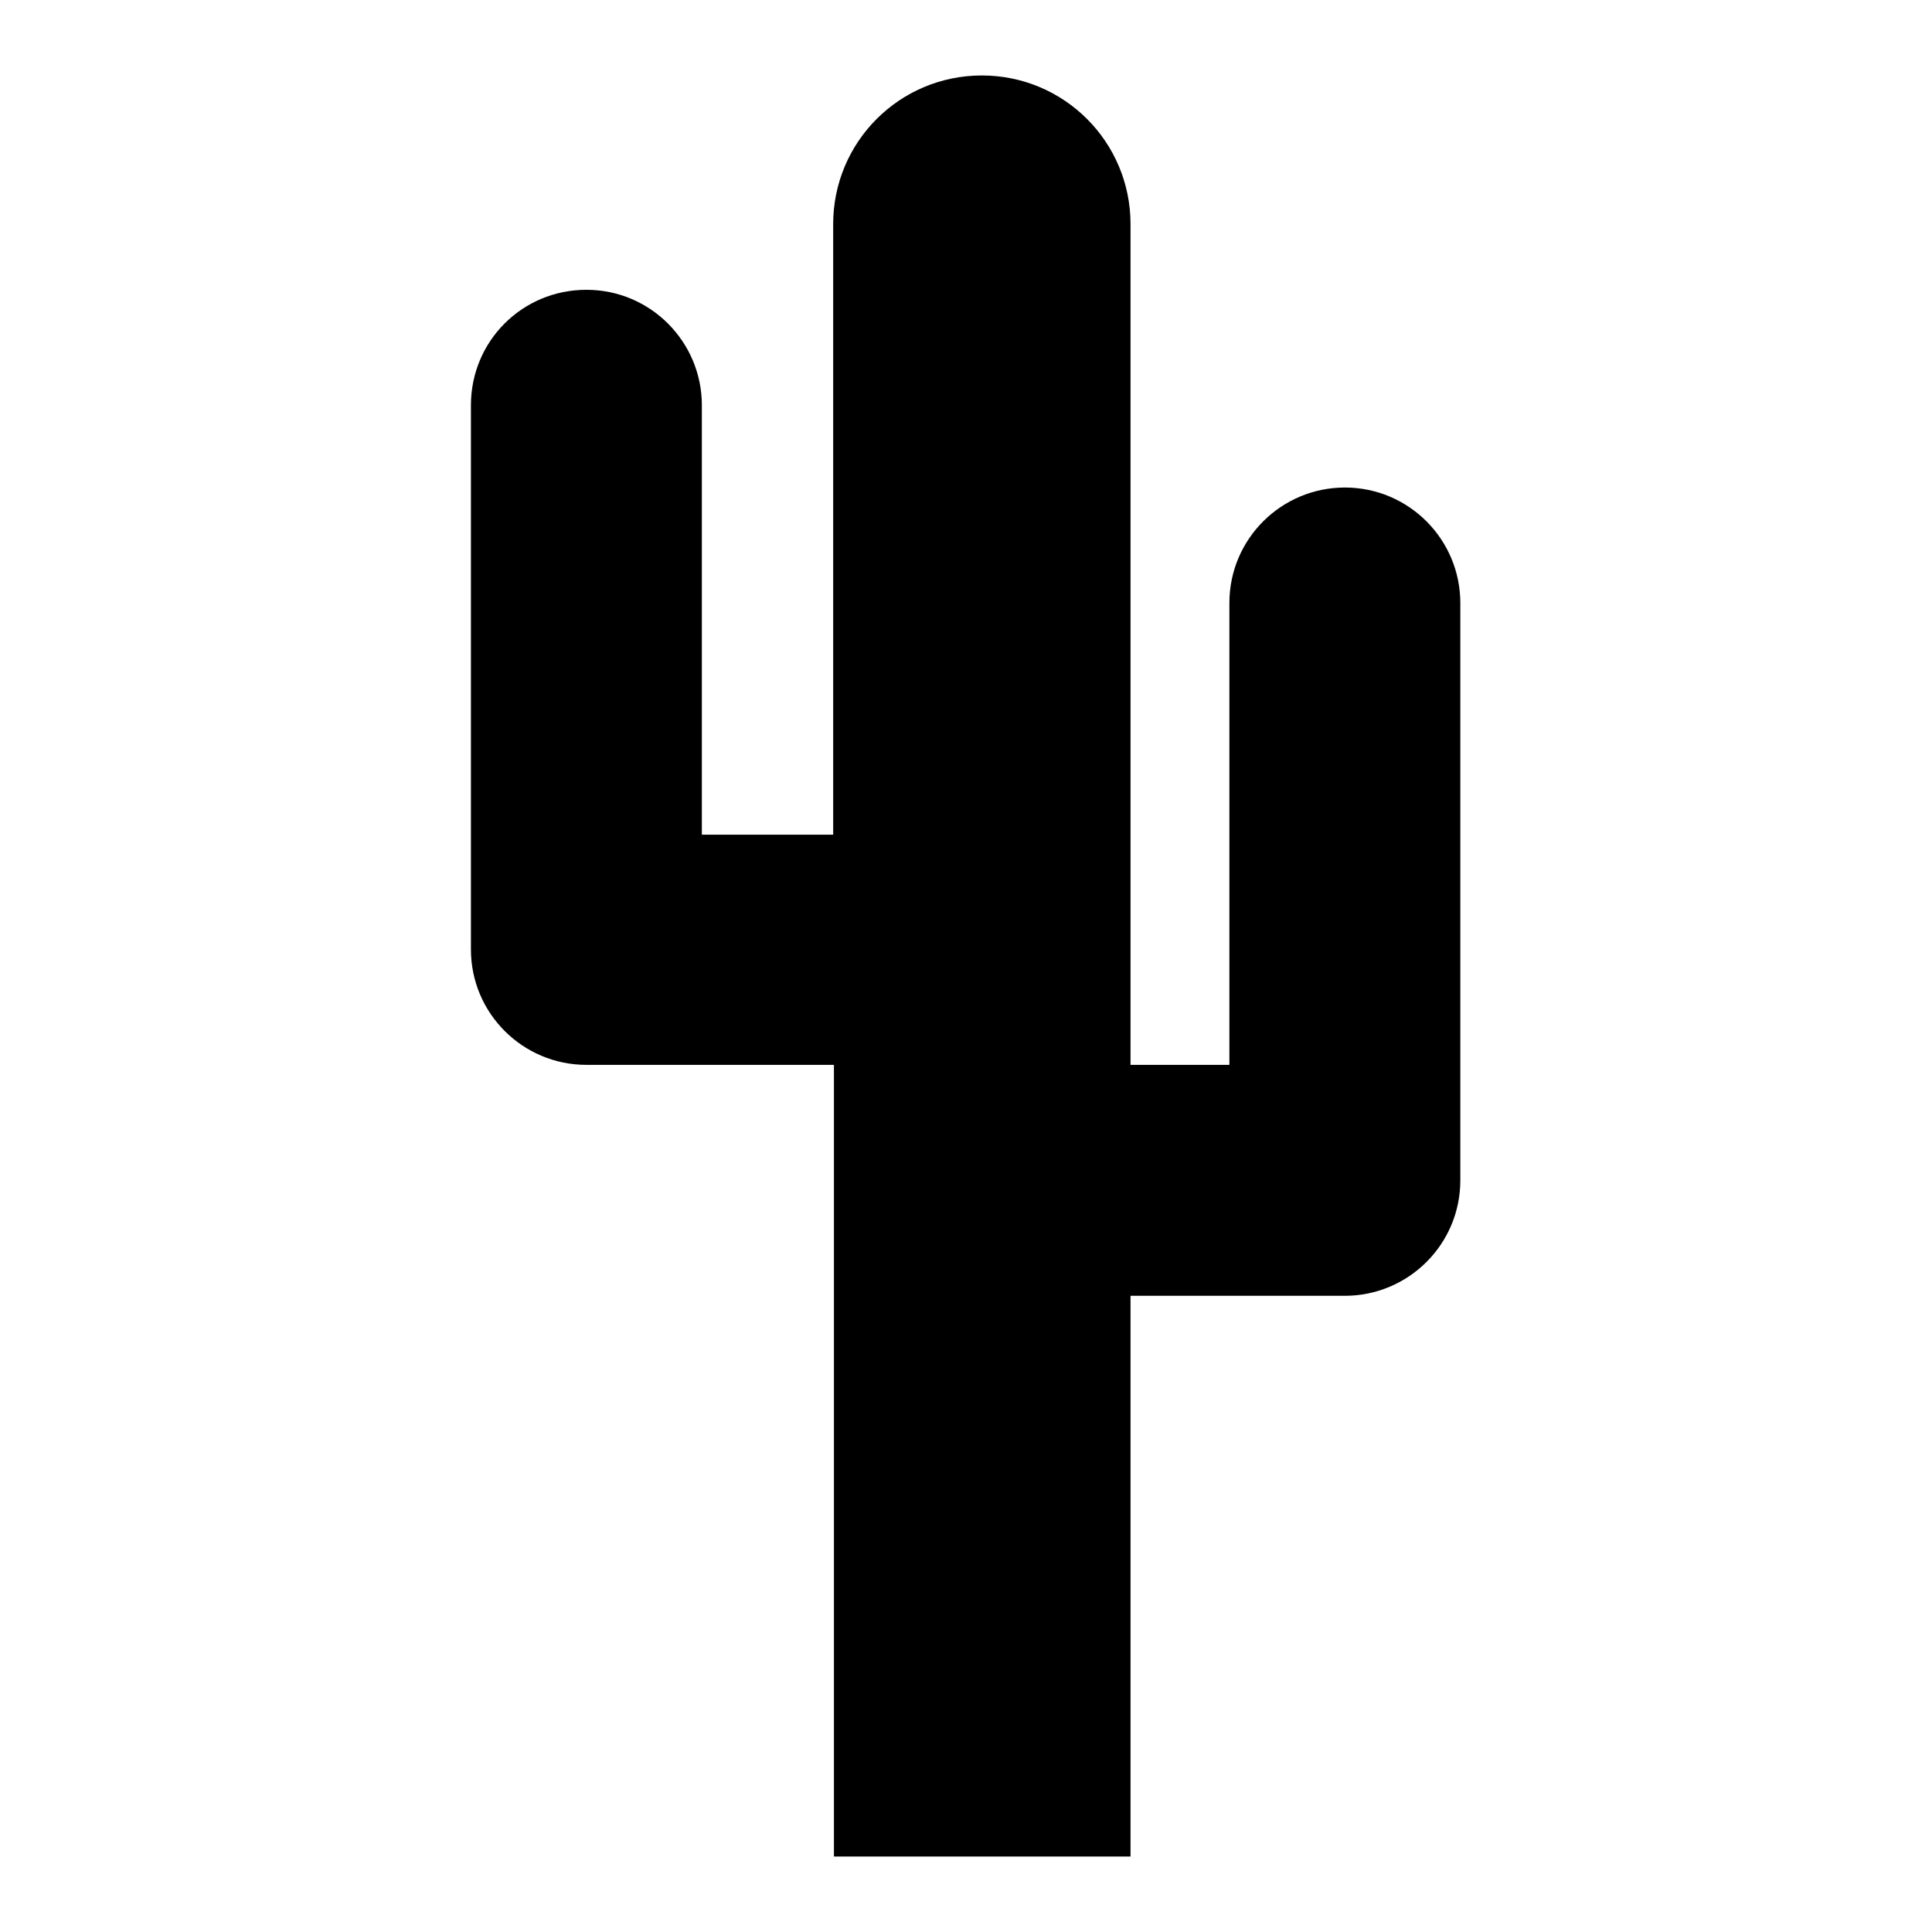 <?xml version="1.0" encoding="utf-8"?>
<!-- Svg Vector Icons : http://www.onlinewebfonts.com/icon -->
<!DOCTYPE svg PUBLIC "-//W3C//DTD SVG 1.1//EN" "http://www.w3.org/Graphics/SVG/1.1/DTD/svg11.dtd">
<svg version="1.1" xmlns="http://www.w3.org/2000/svg" xmlns:xlink="http://www.w3.org/1999/xlink" x="0px" y="0px" viewBox="0 0 256 256" enable-background="new 0 0 256 256" xml:space="preserve">
<g> <path fill="#000000" d="M77.7,141.1h32.8V246h39.3v-74.3h28.4c8.4,0,15.3-6.8,15.3-15.3V79.9c0-8.4-6.8-15.3-15.3-15.3 c-8.4,0-15.3,6.8-15.3,15.3v61.2h-13.1V29.7c0-10.9-8.8-19.7-19.7-19.7c-10.9,0-19.7,8.8-19.7,19.7v80.9H93V53.7 c0-8.4-6.8-15.3-15.3-15.3s-15.3,6.8-15.3,15.3v72.1C62.4,134.3,69.3,141.1,77.7,141.1z"/></g>
</svg>